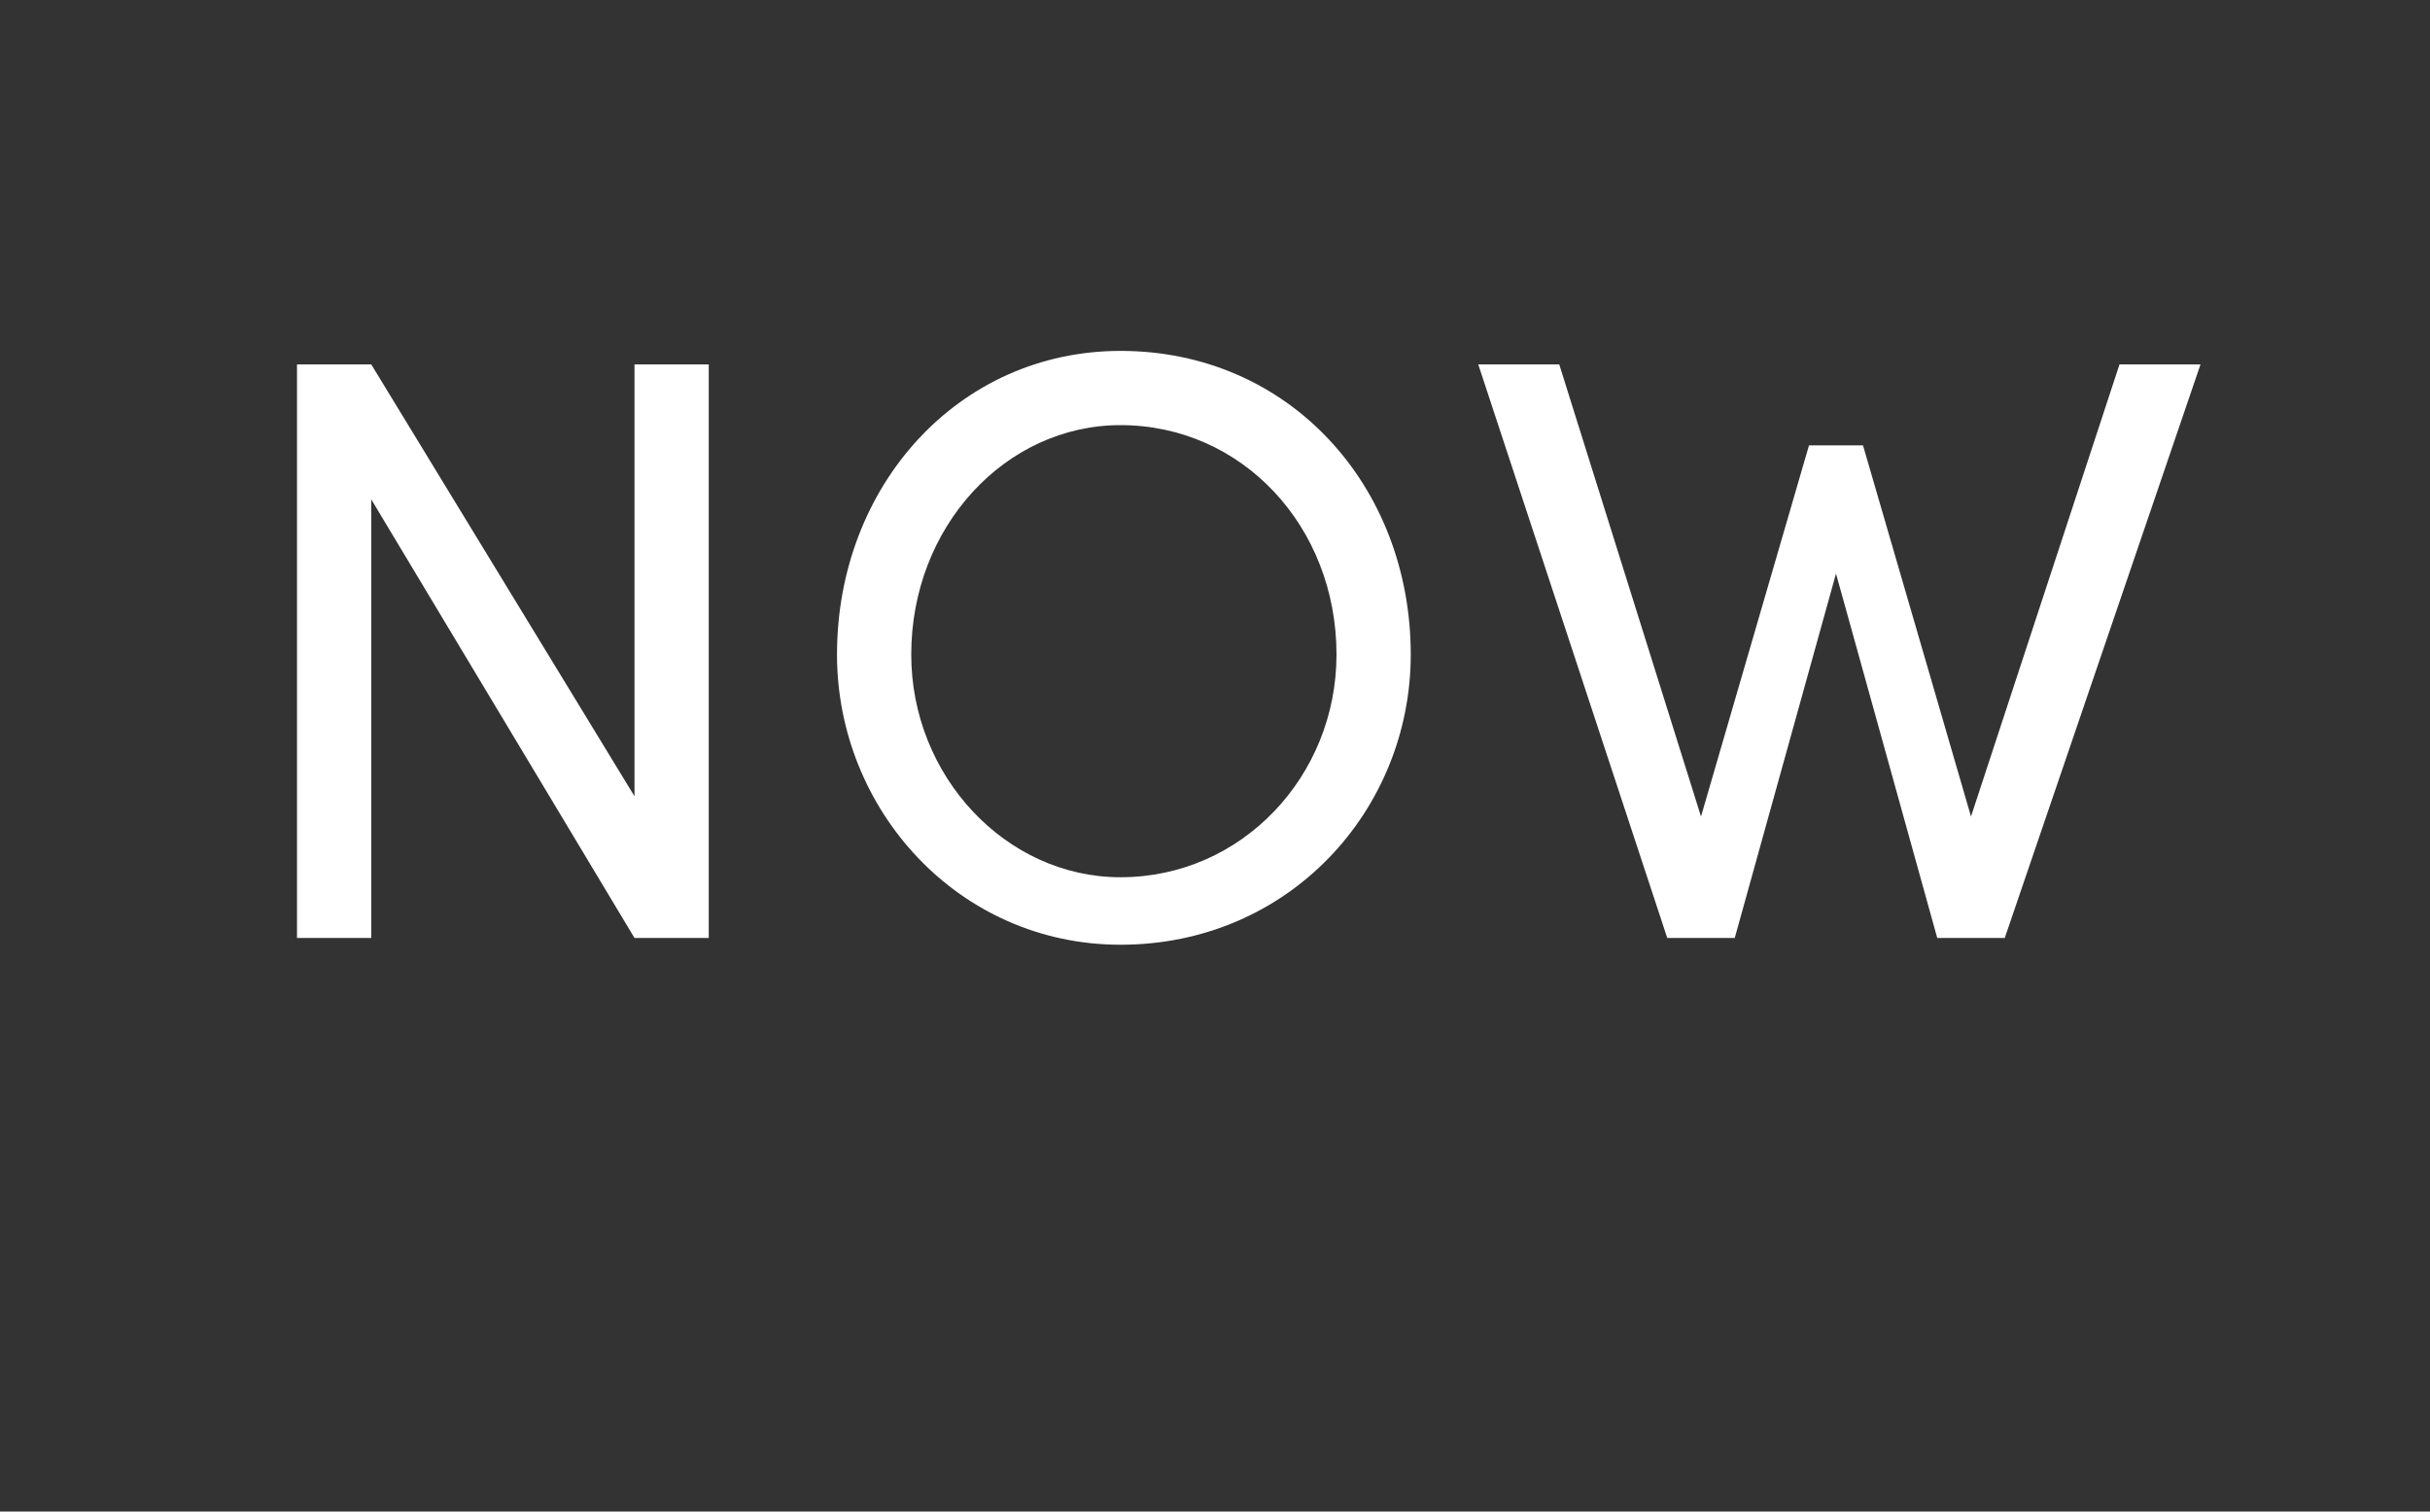<?xml version="1.0" standalone="no"?><!DOCTYPE svg PUBLIC "-//W3C//DTD SVG 1.1//EN" "http://www.w3.org/Graphics/SVG/1.1/DTD/svg11.dtd"><svg xmlns="http://www.w3.org/2000/svg" version="1.1" width="36px" height="22.4px" viewBox="0 -5 36 22.4" style="top:-5px"><rect x="0" y="-5" width="36" height="22.4" fill="#333333" stroke="none"/>  <desc>NOW</desc>  <defs/>  <g id="Polygon23897">    <path d="M 9.4 0.4 L 10.5 0.4 L 10.5 8.9 L 9.4 8.9 L 5.5 2.4 L 5.5 8.9 L 4.4 8.9 L 4.4 0.4 L 5.5 0.4 L 9.4 6.8 L 9.4 0.4 Z M 12.4 4.7 C 12.4 2.2 14.2 0.2 16.6 0.2 C 19.1 0.2 20.9 2.2 20.9 4.7 C 20.9 7 19.1 9 16.6 9 C 14.2 9 12.4 7 12.4 4.7 Z M 19.8 4.7 C 19.8 2.8 18.4 1.3 16.6 1.3 C 14.9 1.3 13.5 2.8 13.5 4.7 C 13.5 6.5 14.9 8 16.6 8 C 18.4 8 19.8 6.5 19.8 4.7 Z M 31.4 0.4 L 32.6 0.4 L 29.7 8.9 L 28.7 8.9 L 27.2 3.5 L 25.7 8.9 L 24.7 8.9 L 21.9 0.4 L 23.1 0.4 L 25.2 7.1 L 26.8 1.6 L 27.6 1.6 L 29.2 7.1 L 31.4 0.4 Z " stroke="none" fill="#fff"/>  </g></svg>